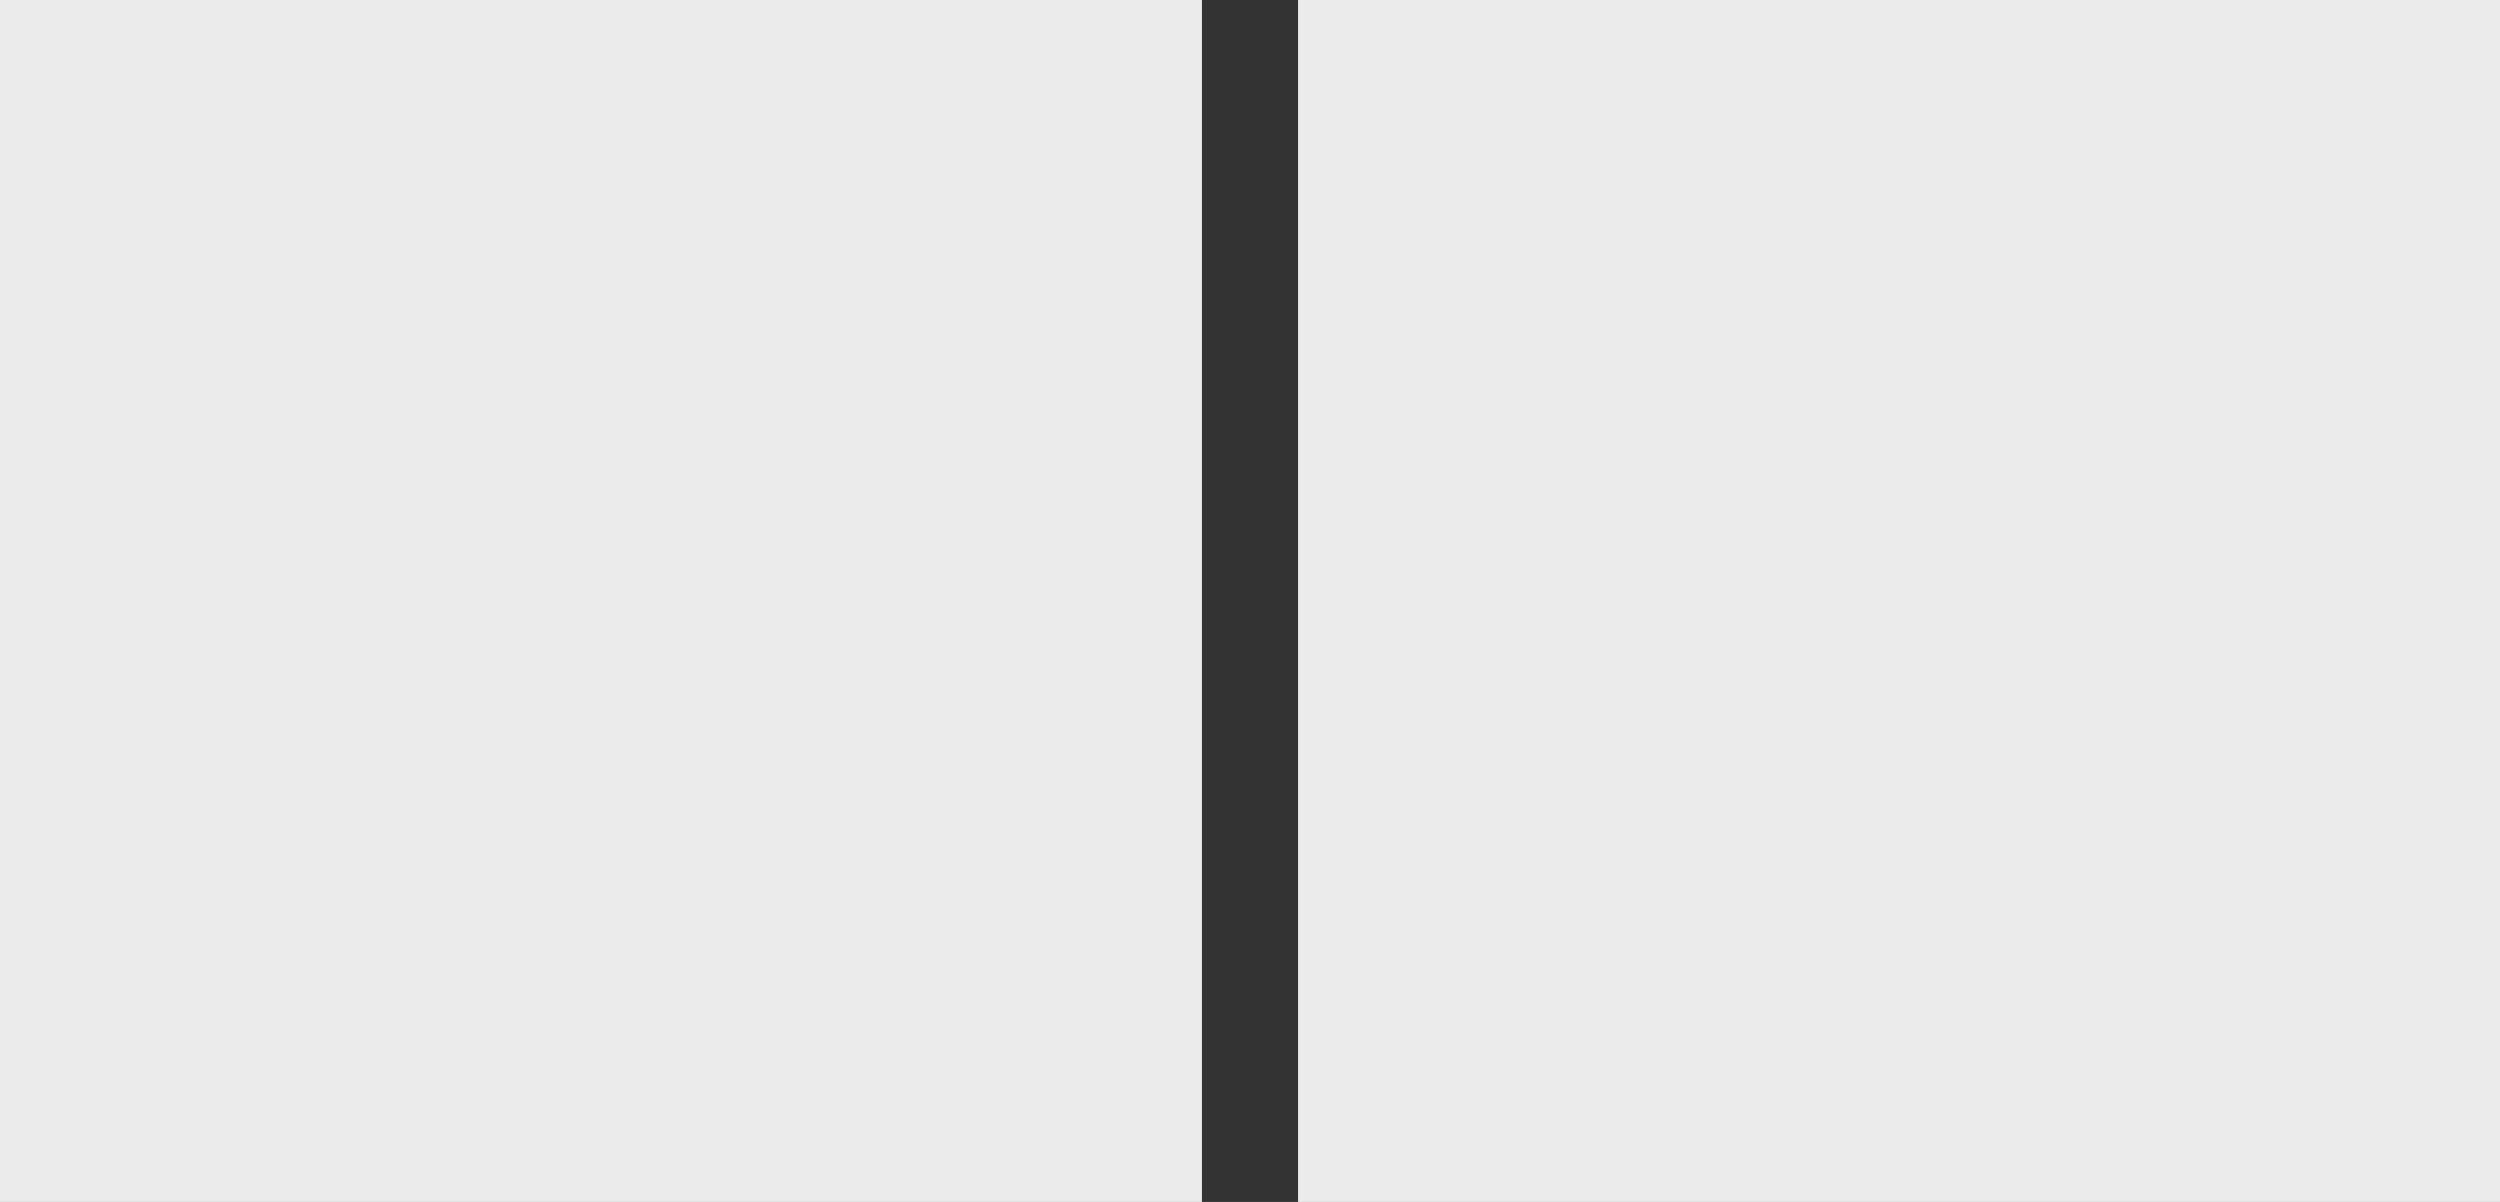 <?xml version="1.0" encoding="UTF-8"?> <svg xmlns="http://www.w3.org/2000/svg" width="52" height="25" viewBox="0 0 52 25" fill="none"><rect x="0" y="0" width="52" height="25" fill="#333333" stroke="none"/><g clip-path="url(#clip0_1_4)"><path opacity="0.9" d="M25 0H0V25H25V0Z" fill="white"></path><path opacity="0.9" d="M52 0H27V25H52V0Z" fill="white"></path></g><defs><clipPath id="clip0_1_4"><rect width="52" height="25" fill="white"></rect></clipPath></defs></svg> 